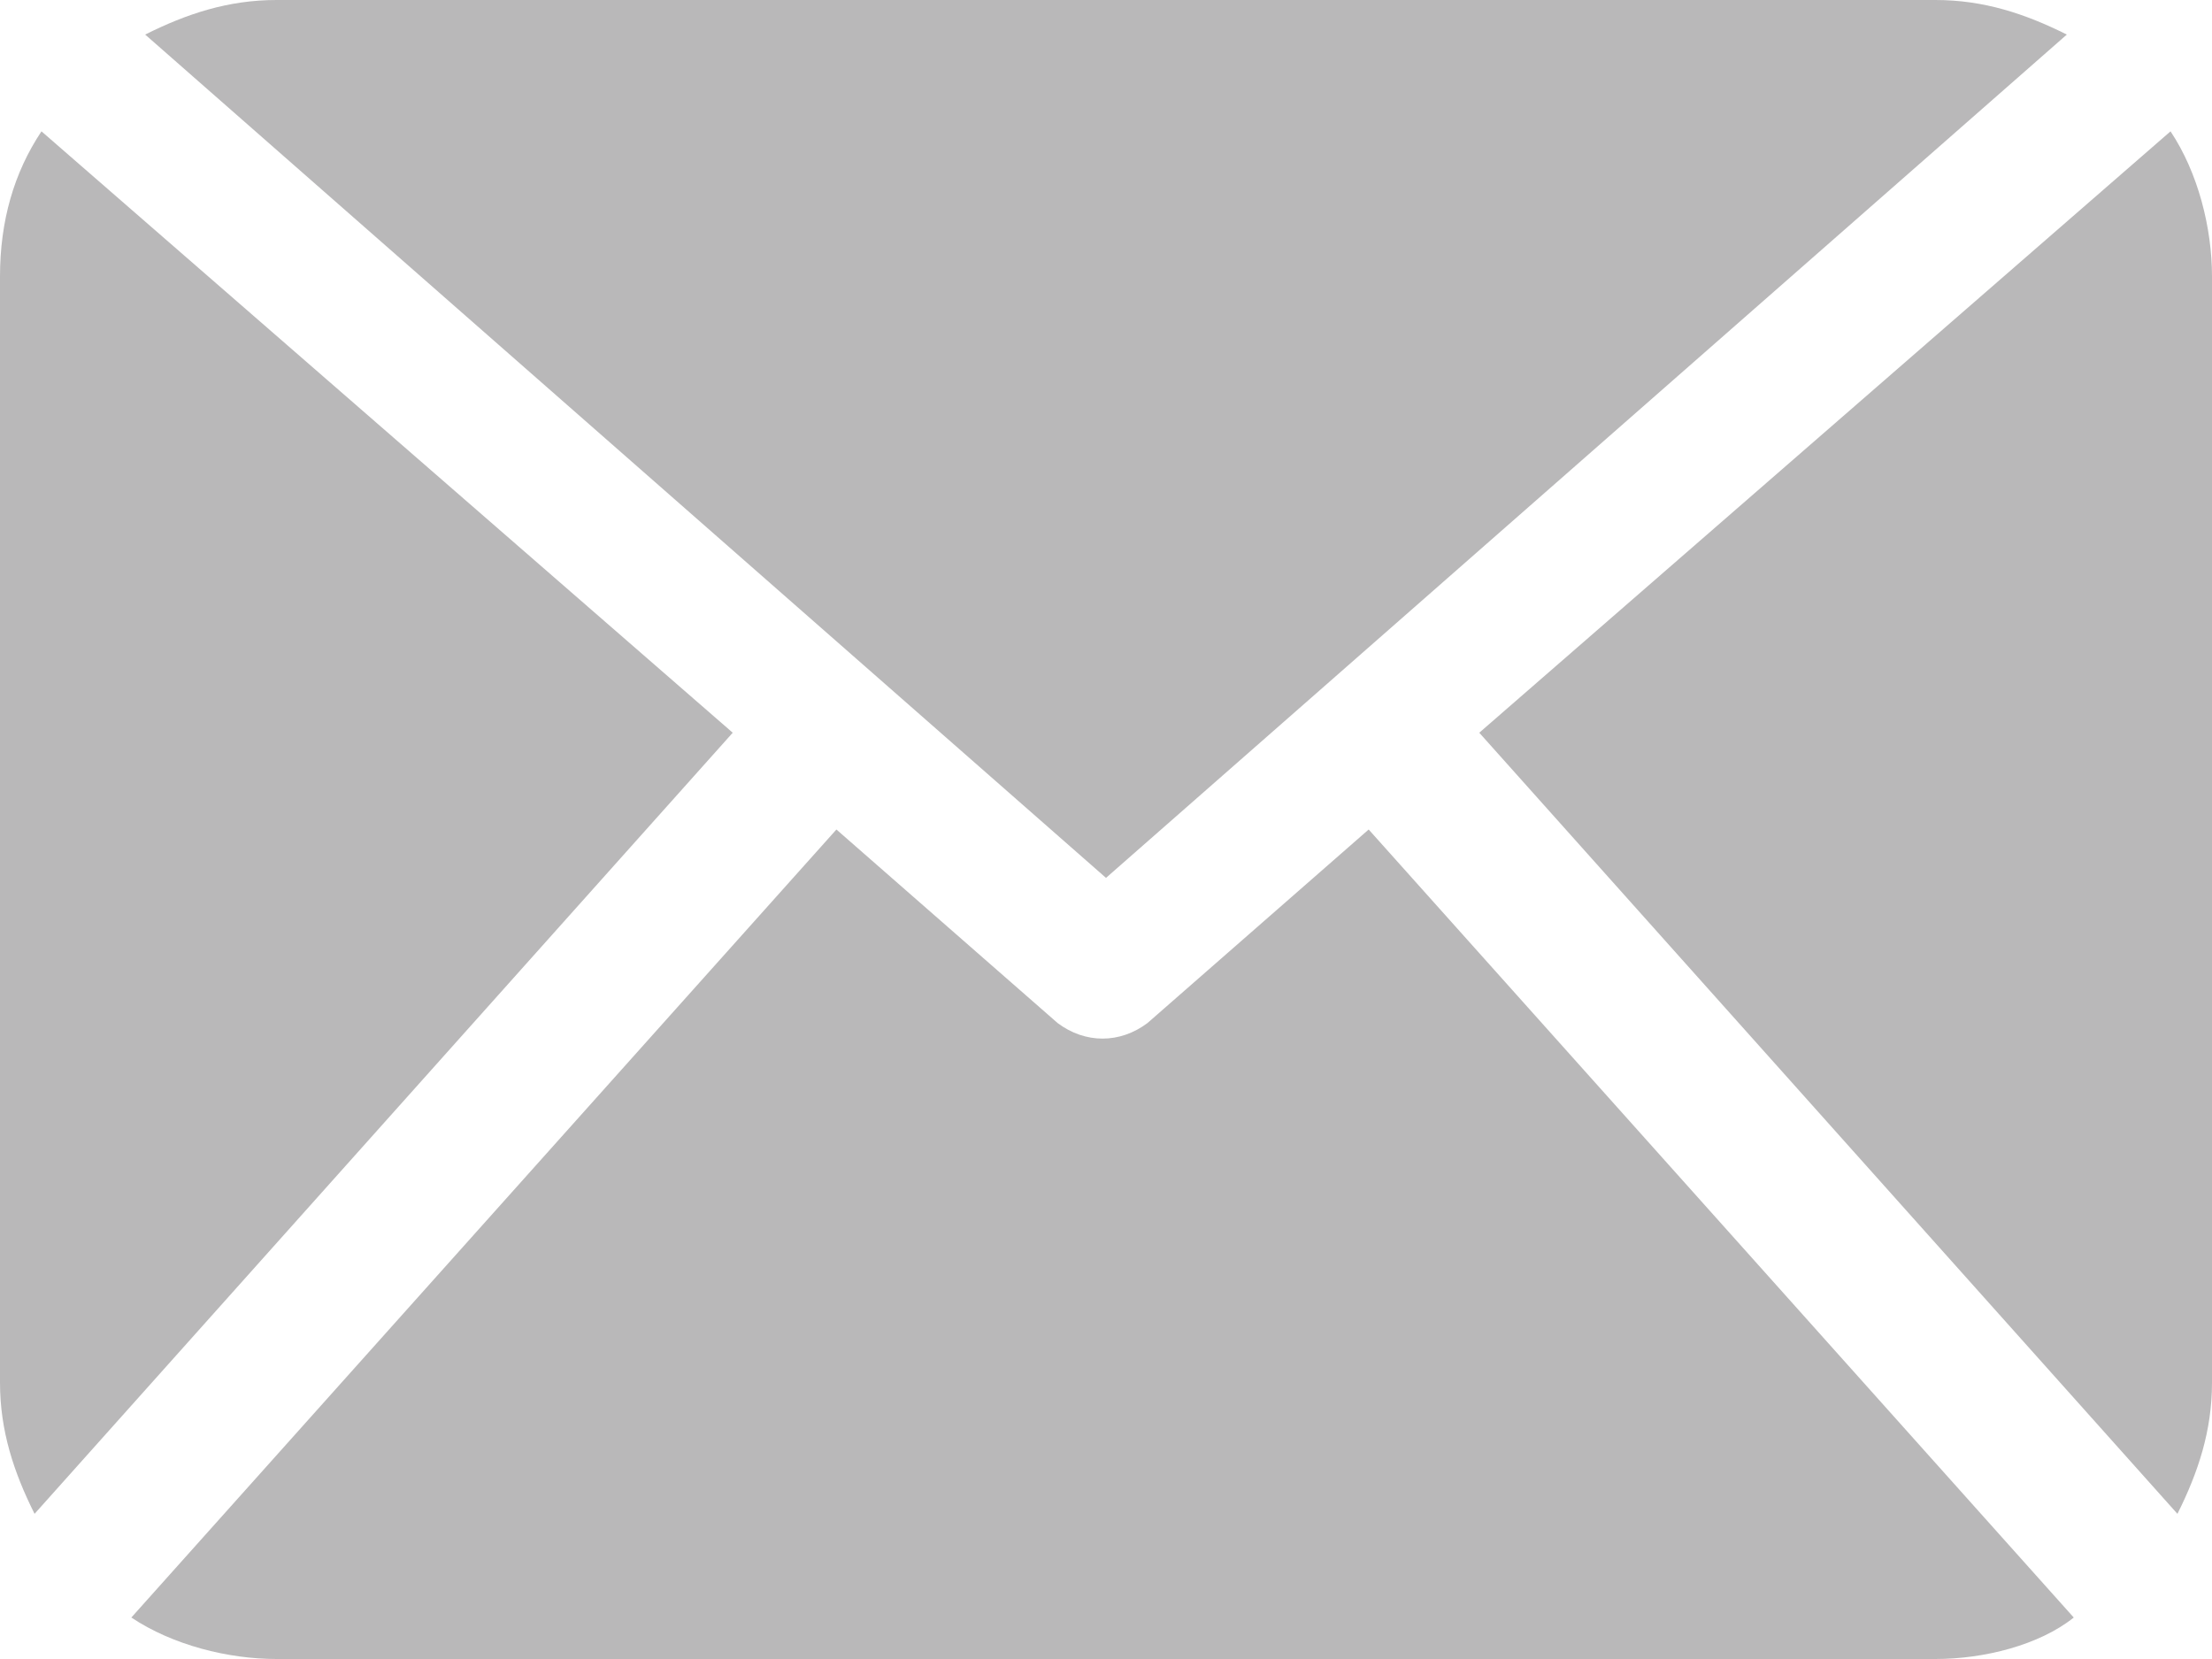 <?xml version="1.0" encoding="utf-8"?>
<!-- Generator: Adobe Illustrator 25.4.1, SVG Export Plug-In . SVG Version: 6.00 Build 0)  -->
<svg version="1.1" id="Layer_1" xmlns="http://www.w3.org/2000/svg" xmlns:xlink="http://www.w3.org/1999/xlink" x="0px" y="0px"
	 viewBox="0 0 32 24" style="enable-background:new 0 0 32 24;" xml:space="preserve">
<style type="text/css">
	.st0{fill:#B9B8B9;}
</style>
<g id="product-social-links" transform="translate(145)">
	<g id="icons_mail">
		<g id="mail-black-envelope-symbol">
			<path id="Shape" class="st0" d="M-117,24h-24c-0.7,0-1.5-0.2-2.1-0.6l10.2-11.4l3.2,2.8c0.4,0.3,0.9,0.3,1.3,0l3.2-2.8l10.2,11.4
				C-115.5,23.8-116.3,24-117,24z M-144.5,21.9L-144.5,21.9c-0.3-0.6-0.5-1.2-0.5-1.9V4c0-0.8,0.2-1.5,0.6-2.1l10,8.7L-144.5,21.9
				L-144.5,21.9z M-113.5,21.9L-113.5,21.9l-10.1-11.3l10-8.7c0.4,0.6,0.6,1.4,0.6,2.1v16C-113,20.7-113.2,21.3-113.5,21.9
				L-113.5,21.9z M-129,12.7L-129,12.7l-13.9-12.2c0.6-0.3,1.2-0.5,1.9-0.5h24c0.7,0,1.3,0.2,1.9,0.5L-129,12.7L-129,12.7z"/>
		</g>
	</g>
</g>
</svg>
